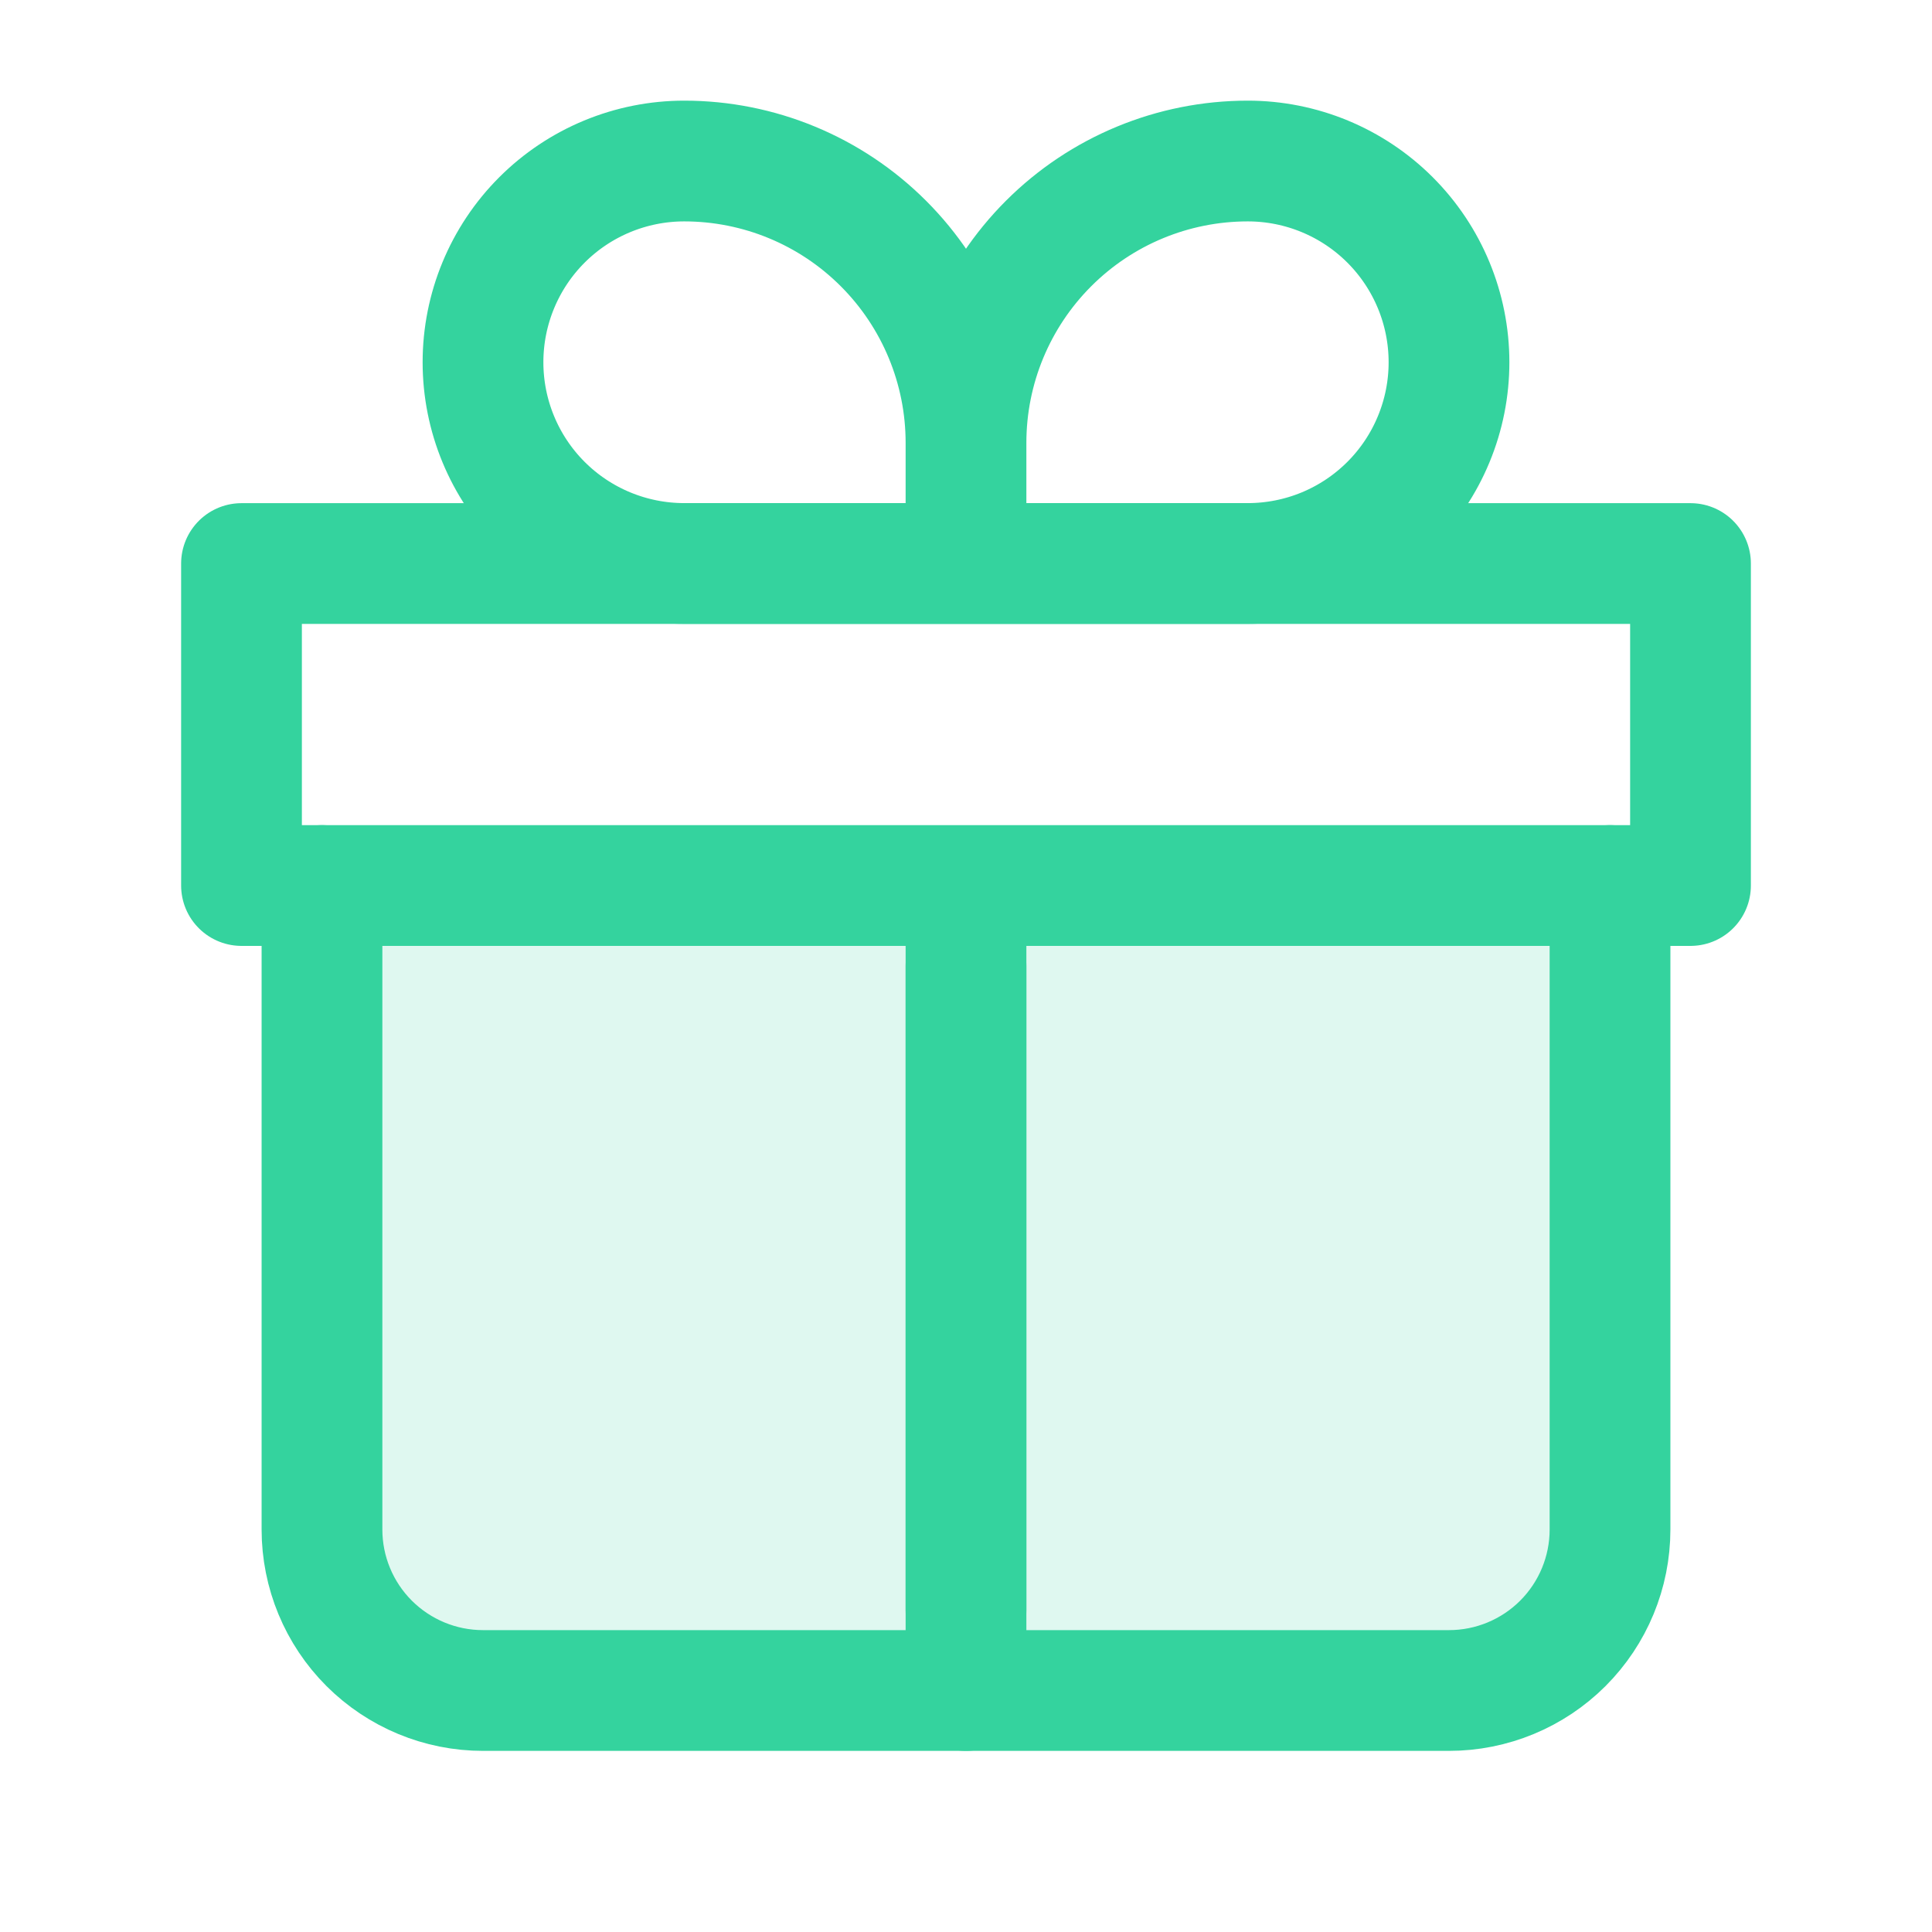 <svg width="32" height="32" viewBox="0 0 32 32" fill="none" xmlns="http://www.w3.org/2000/svg">
<path opacity="0.16" d="M5 25.111V15H27V25.111C27 25.877 26.71 26.612 26.195 27.154C25.679 27.696 24.979 28 24.25 28H7.75C7.021 28 6.321 27.696 5.805 27.154C5.29 26.612 5 25.877 5 25.111Z" fill="#34D39E"/>
<path d="M16 16V26.667M5.333 14.667V25.333C5.333 26.041 5.614 26.719 6.114 27.219C6.615 27.719 7.293 28 8 28H24C24.707 28 25.386 27.719 25.886 27.219C26.386 26.719 26.667 26.041 26.667 25.333V14.667" stroke="#34D39E" stroke-width="2" stroke-linecap="round" stroke-linejoin="round"/>
<path d="M16 7.333C16 6.096 15.508 4.909 14.633 4.034C13.758 3.158 12.571 2.667 11.333 2.667C10.449 2.667 9.601 3.018 8.976 3.643C8.351 4.268 8 5.116 8 6C8 6.884 8.351 7.732 8.976 8.357C9.601 8.982 10.449 9.333 11.333 9.333H16M16 7.333V9.333M16 7.333C16 6.096 16.492 4.909 17.367 4.034C18.242 3.158 19.429 2.667 20.667 2.667C21.551 2.667 22.399 3.018 23.024 3.643C23.649 4.268 24 5.116 24 6C24 6.438 23.914 6.871 23.746 7.276C23.579 7.68 23.333 8.048 23.024 8.357C22.714 8.667 22.347 8.912 21.942 9.08C21.538 9.247 21.104 9.333 20.667 9.333H16" stroke="#34D39E" stroke-width="2" stroke-linejoin="round"/>
<path d="M16 14.667V28M4 9.334H28V14.667H4V9.334Z" stroke="#34D39E" stroke-width="2" stroke-linecap="round" stroke-linejoin="round"/>
</svg>
